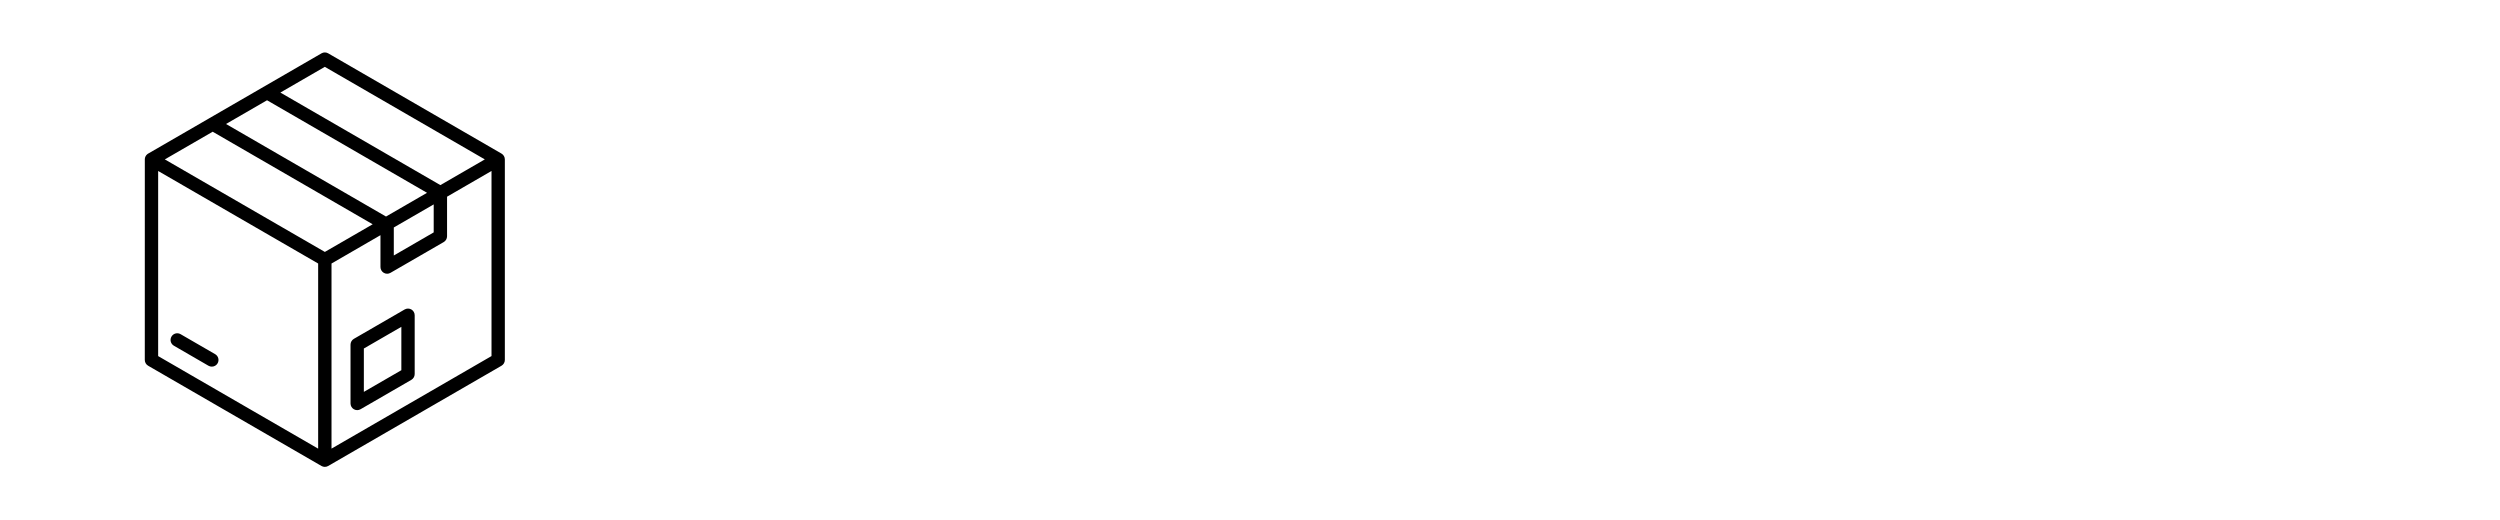 <svg version="1.0" preserveAspectRatio="xMidYMid meet" height="104" viewBox="0 0 375 78" zoomAndPan="magnify" width="500" xmlns:xlink="http://www.w3.org/1999/xlink" xmlns="http://www.w3.org/2000/svg"><defs><clipPath id="d4217a6337"><path clip-rule="nonzero" d="M 21.719 7.801 L 75.719 7.801 L 75.719 70.051 L 21.719 70.051 Z M 21.719 7.801"></path></clipPath></defs><g clip-path="url(#d4217a6337)"><path fill-rule="nonzero" fill-opacity="1" d="M 75.727 23.91 C 75.727 23.551 75.535 23.219 75.227 23.039 L 49.227 8 C 48.914 7.82 48.535 7.82 48.227 8 L 31.383 17.742 C 31.379 17.742 31.379 17.746 31.379 17.746 L 22.227 23.039 C 22.227 23.039 22.223 23.039 22.223 23.039 C 22.184 23.062 22.145 23.09 22.109 23.117 C 21.867 23.305 21.719 23.598 21.719 23.91 C 21.719 23.918 21.723 23.926 21.723 23.934 L 21.719 53.992 C 21.719 54.348 21.91 54.68 22.219 54.859 L 48.223 69.898 C 48.379 69.988 48.551 70.031 48.723 70.031 C 48.895 70.031 49.07 69.988 49.223 69.898 L 75.227 54.859 C 75.535 54.68 75.727 54.348 75.727 53.992 Z M 65.055 30.66 L 65.055 34.859 L 59.07 38.324 L 59.07 34.121 Z M 31.902 19.758 L 55.902 33.641 L 48.727 37.789 L 24.723 23.91 Z M 40.055 15.039 L 64.055 28.922 L 57.902 32.48 L 33.902 18.598 Z M 48.723 10.027 L 72.723 23.91 L 66.055 27.766 L 42.055 13.883 Z M 23.723 25.648 L 47.723 39.527 L 47.723 67.297 L 23.723 53.414 Z M 49.727 67.293 L 49.727 39.527 L 57.07 35.277 L 57.07 40.059 C 57.07 40.418 57.262 40.746 57.57 40.926 C 57.727 41.016 57.898 41.062 58.07 41.062 C 58.242 41.062 58.414 41.016 58.57 40.926 L 66.559 36.309 C 66.867 36.129 67.059 35.797 67.059 35.441 L 67.059 29.504 L 73.727 25.645 L 73.727 53.41 Z M 61.703 46.418 C 61.395 46.242 61.012 46.242 60.703 46.418 L 53.078 50.828 C 52.77 51.008 52.578 51.34 52.578 51.699 L 52.578 60.52 C 52.578 60.875 52.77 61.207 53.078 61.387 C 53.234 61.477 53.406 61.52 53.578 61.52 C 53.75 61.52 53.926 61.477 54.078 61.387 L 61.703 56.977 C 62.012 56.797 62.203 56.465 62.203 56.105 L 62.203 47.285 C 62.203 46.93 62.012 46.598 61.703 46.418 Z M 54.578 58.781 L 54.578 52.277 L 60.203 49.023 L 60.203 55.531 Z M 32.641 54.496 C 32.457 54.816 32.121 54.996 31.773 54.996 C 31.602 54.996 31.43 54.953 31.273 54.863 L 26.086 51.859 C 25.605 51.582 25.441 50.969 25.719 50.492 C 25.996 50.012 26.605 49.848 27.086 50.125 L 32.273 53.125 C 32.75 53.402 32.918 54.016 32.641 54.496 Z M 32.641 54.496" fill="#000000"></path></g></svg>